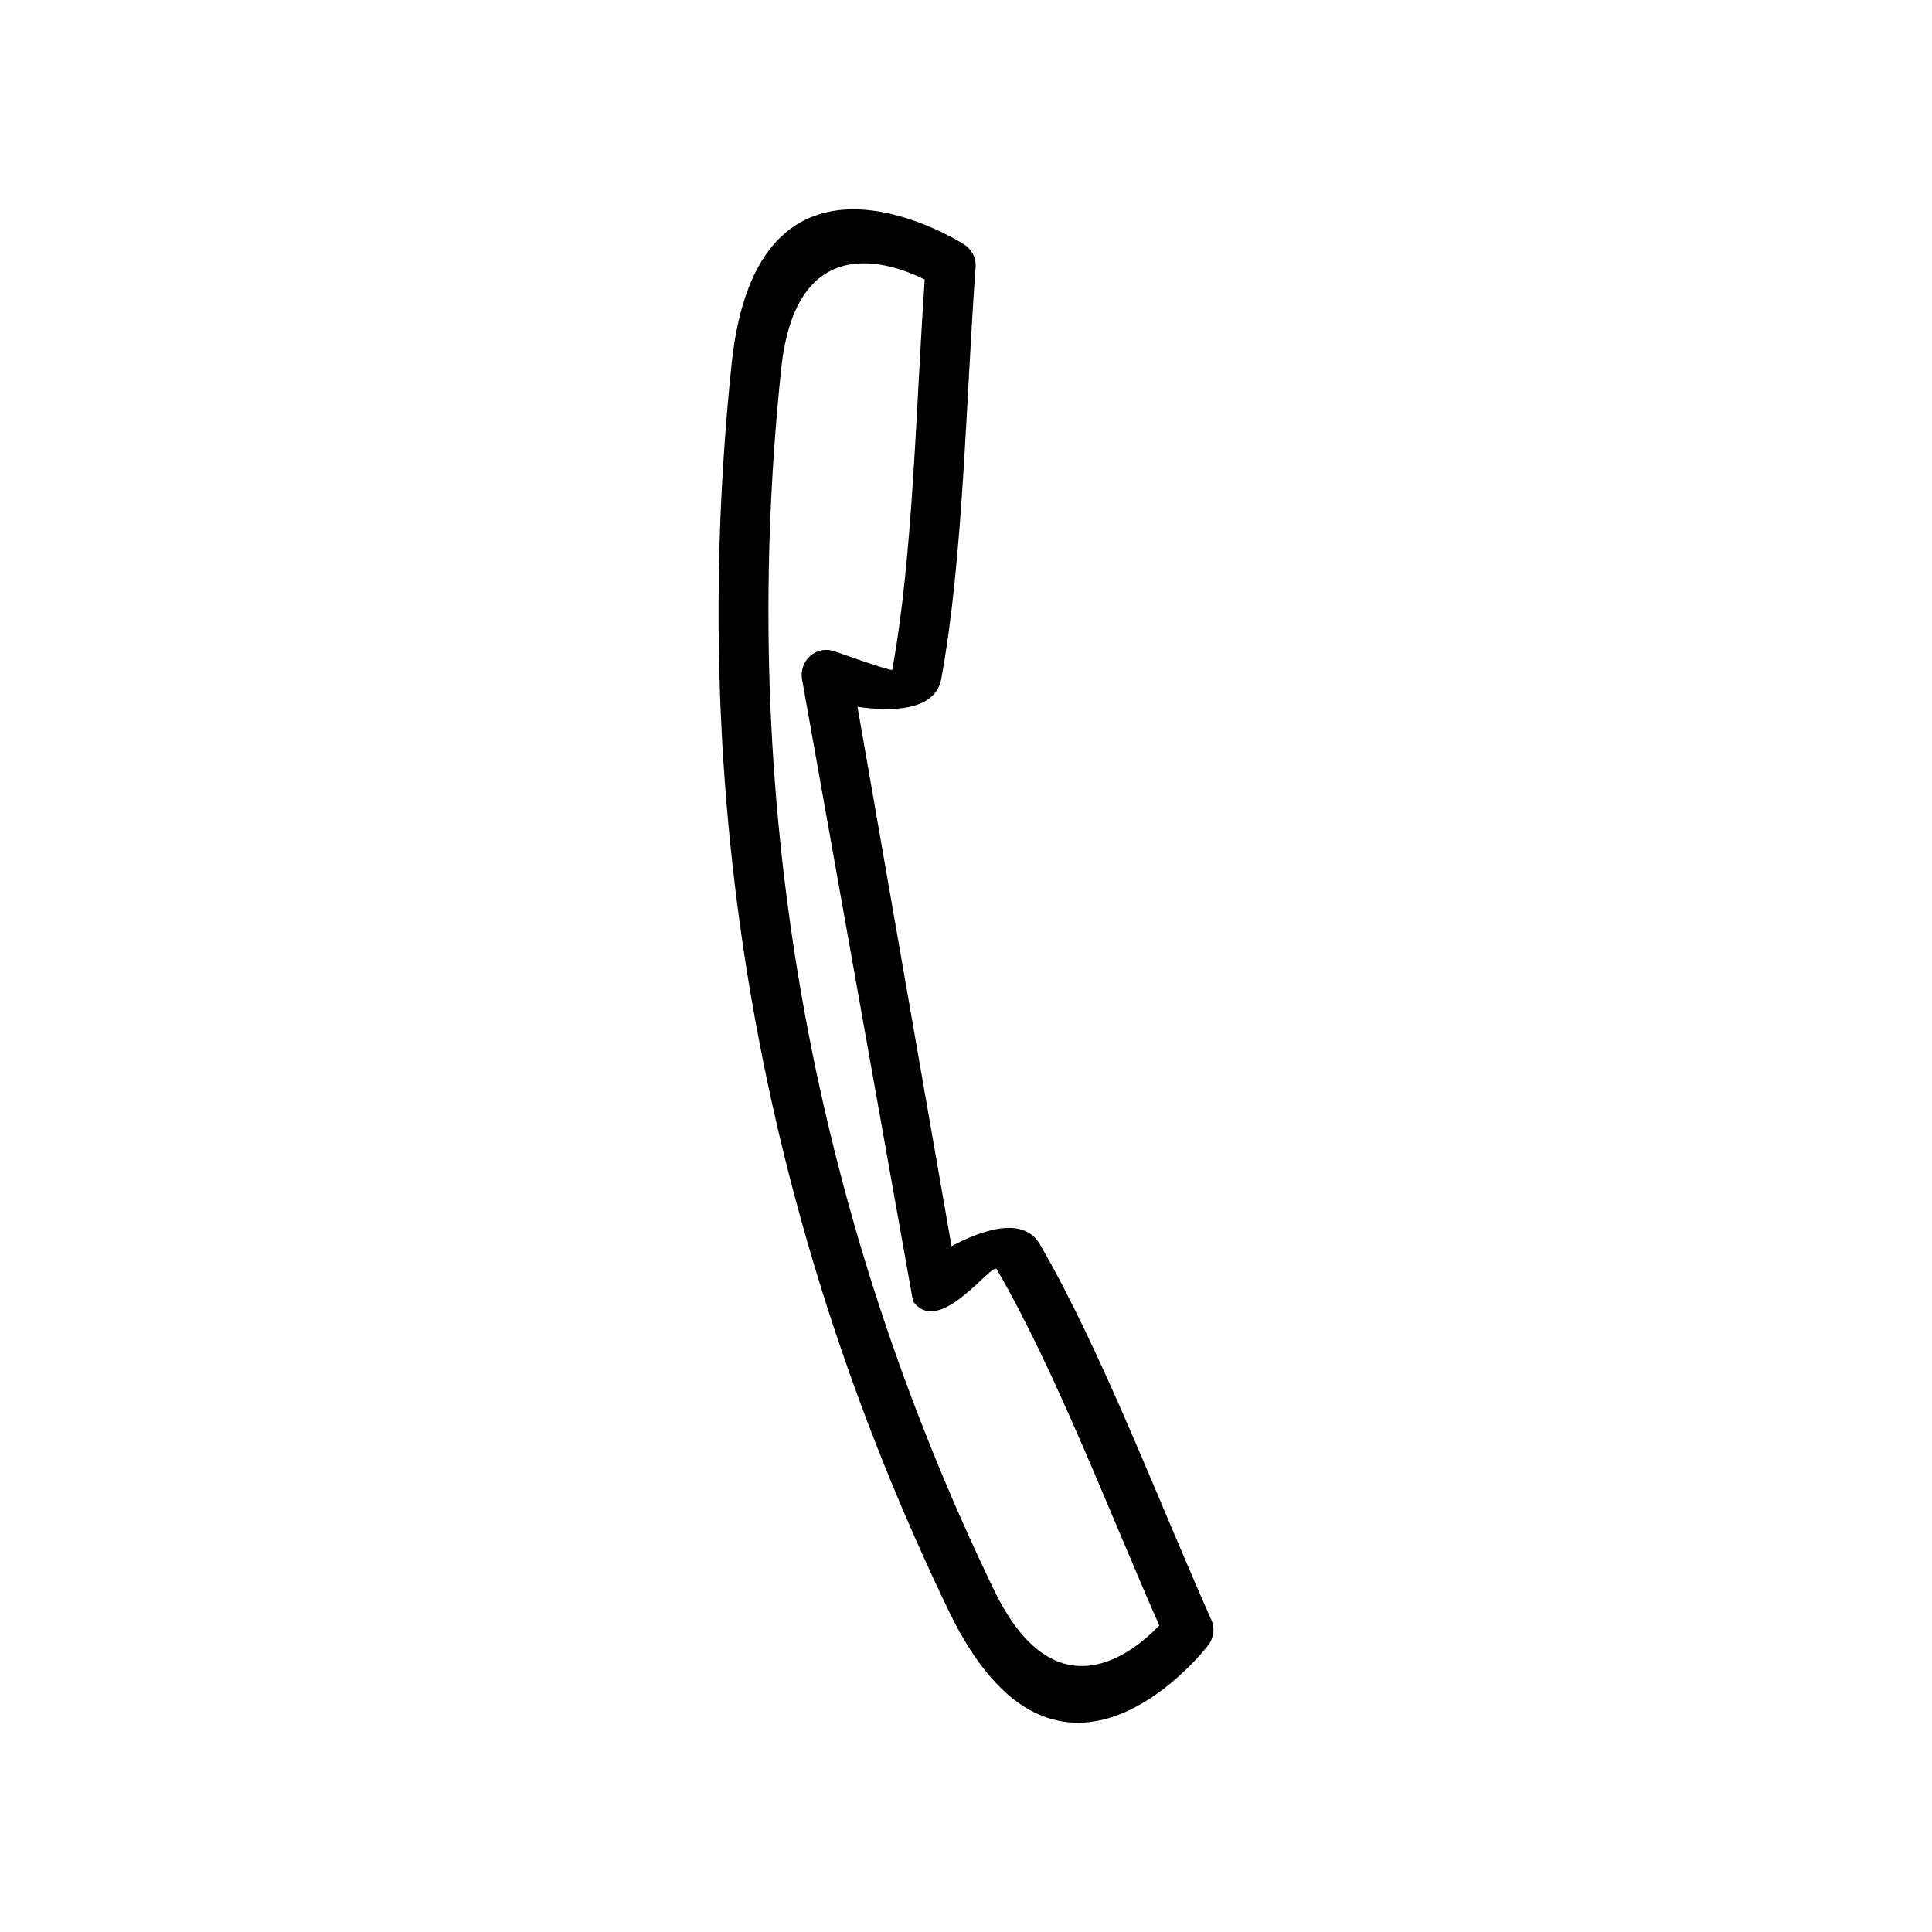 <?xml version="1.0" encoding="UTF-8"?>
<!-- Uploaded to: SVG Repo, www.svgrepo.com, Generator: SVG Repo Mixer Tools -->
<svg fill="#000000" width="800px" height="800px" version="1.1" viewBox="144 144 512 512" xmlns="http://www.w3.org/2000/svg">
 <path d="m389.06 218.08c-9.191-4.566-34.168-13.348-38.047 23.758-11.754 112.46 7.269 221.59 56.371 323.45 16.203 33.598 36.738 16.895 43.836 9.488-13.336-30.285-27.531-67.637-43.074-94.41-1.211-2.074-15.215 18.219-22.188 8.48l-29.418-164.88c-0.82-4.719 3.703-9.438 9.324-7.125 3.426 1.215 14.504 5.125 14.59 4.66 5.559-30.223 6.309-70.539 8.605-103.42zm-51.184 22.43c6.812-65.168 58.531-33.664 61.453-31.832 2.082 1.246 3.394 3.582 3.215 6.156-2.555 34.578-3.231 77.145-9.09 109.02-1.602 8.707-13.352 8.734-22.207 7.457l24.914 142.94c7.898-4.195 18.969-8.148 23.418-0.492 16.262 27.957 31.348 67.863 45.43 99.508 0.957 2.16 0.719 4.766-0.84 6.758-0.109 0.141-39.457 51.617-68.699-9.039-50.199-104.14-69.605-215.49-57.59-330.47z"/>
</svg>